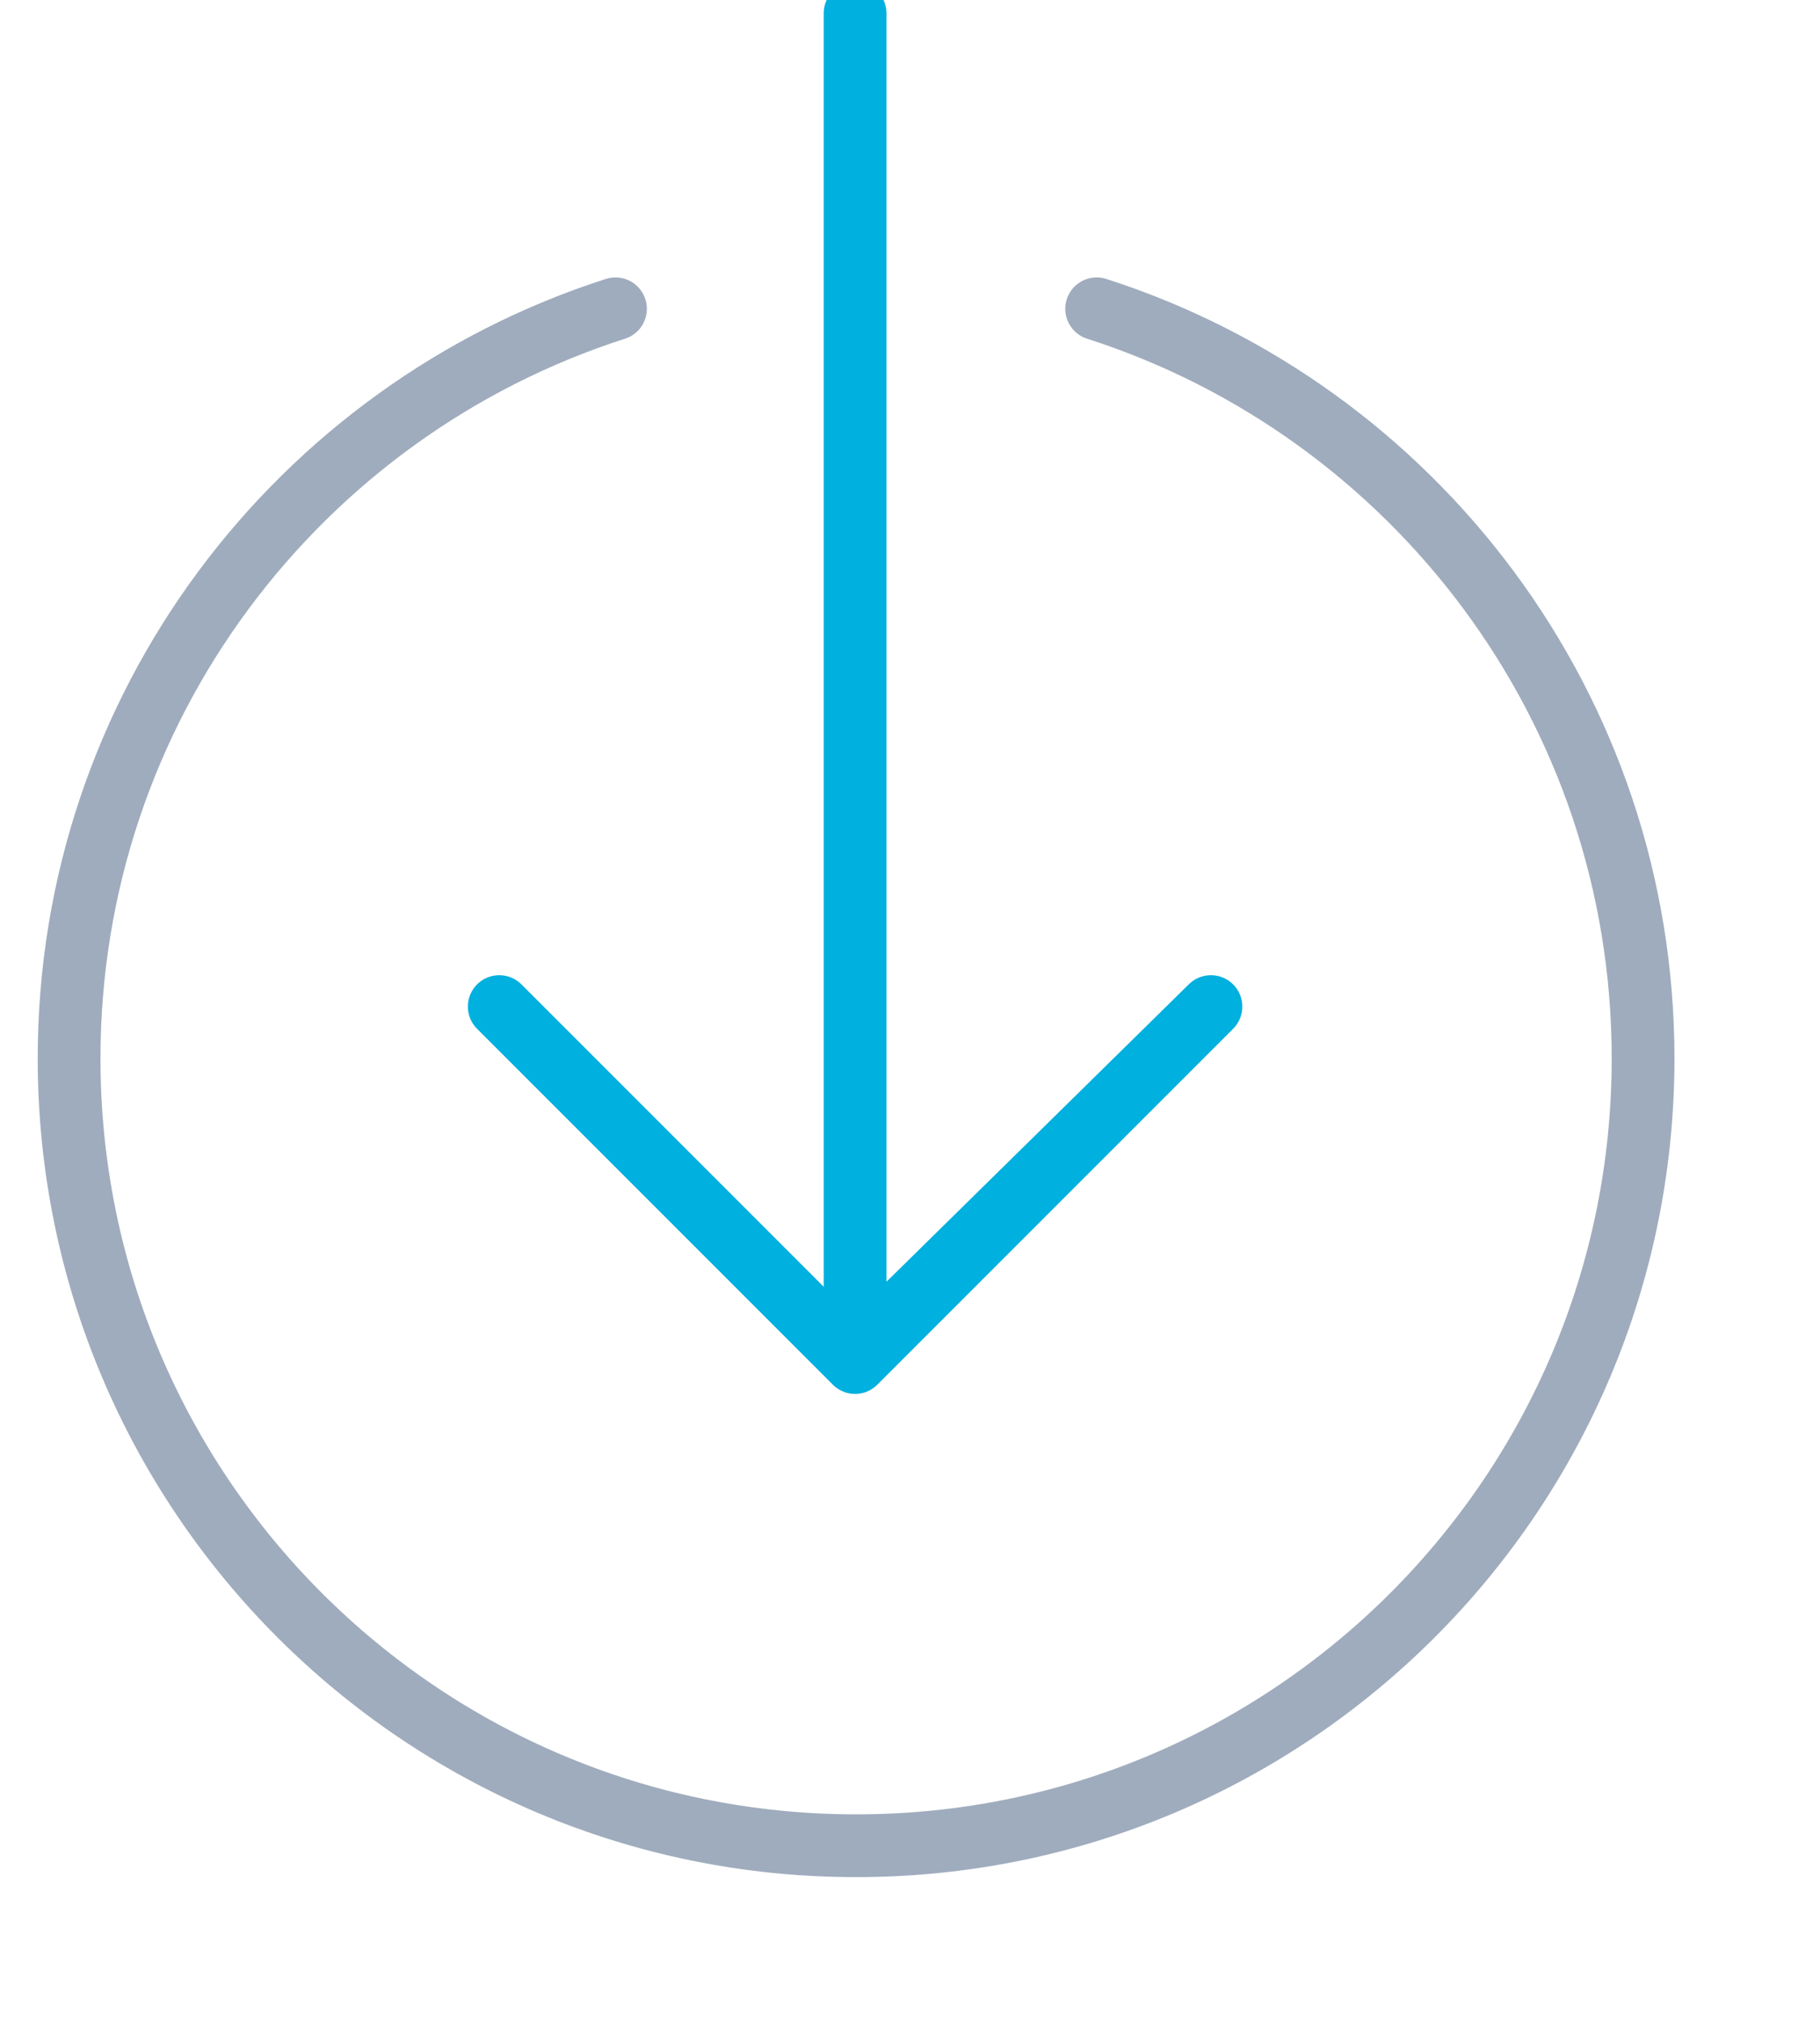 <svg width="27" height="30" viewBox="0 0 29 32" xmlns="http://www.w3.org/2000/svg" class="arrow-icon">
      <g fill="none" fill-rule="evenodd" stroke-linecap="round" stroke-linejoin="round">
        <path stroke="#00B0DE" d="M7.955 15.923l5.67 5.67 5.67-5.67-5.67 5.576V.101"/>
        <path d="M17.474 4.808c5.051 1.62 8.707 6.354 8.707 11.942 0 6.926-5.615 12.54-12.54 12.54-6.925 0-12.54-5.614-12.54-12.54 0-5.588 3.656-10.322 8.706-11.942" stroke="#9FACBD"/>
      </g>
    </svg>
    